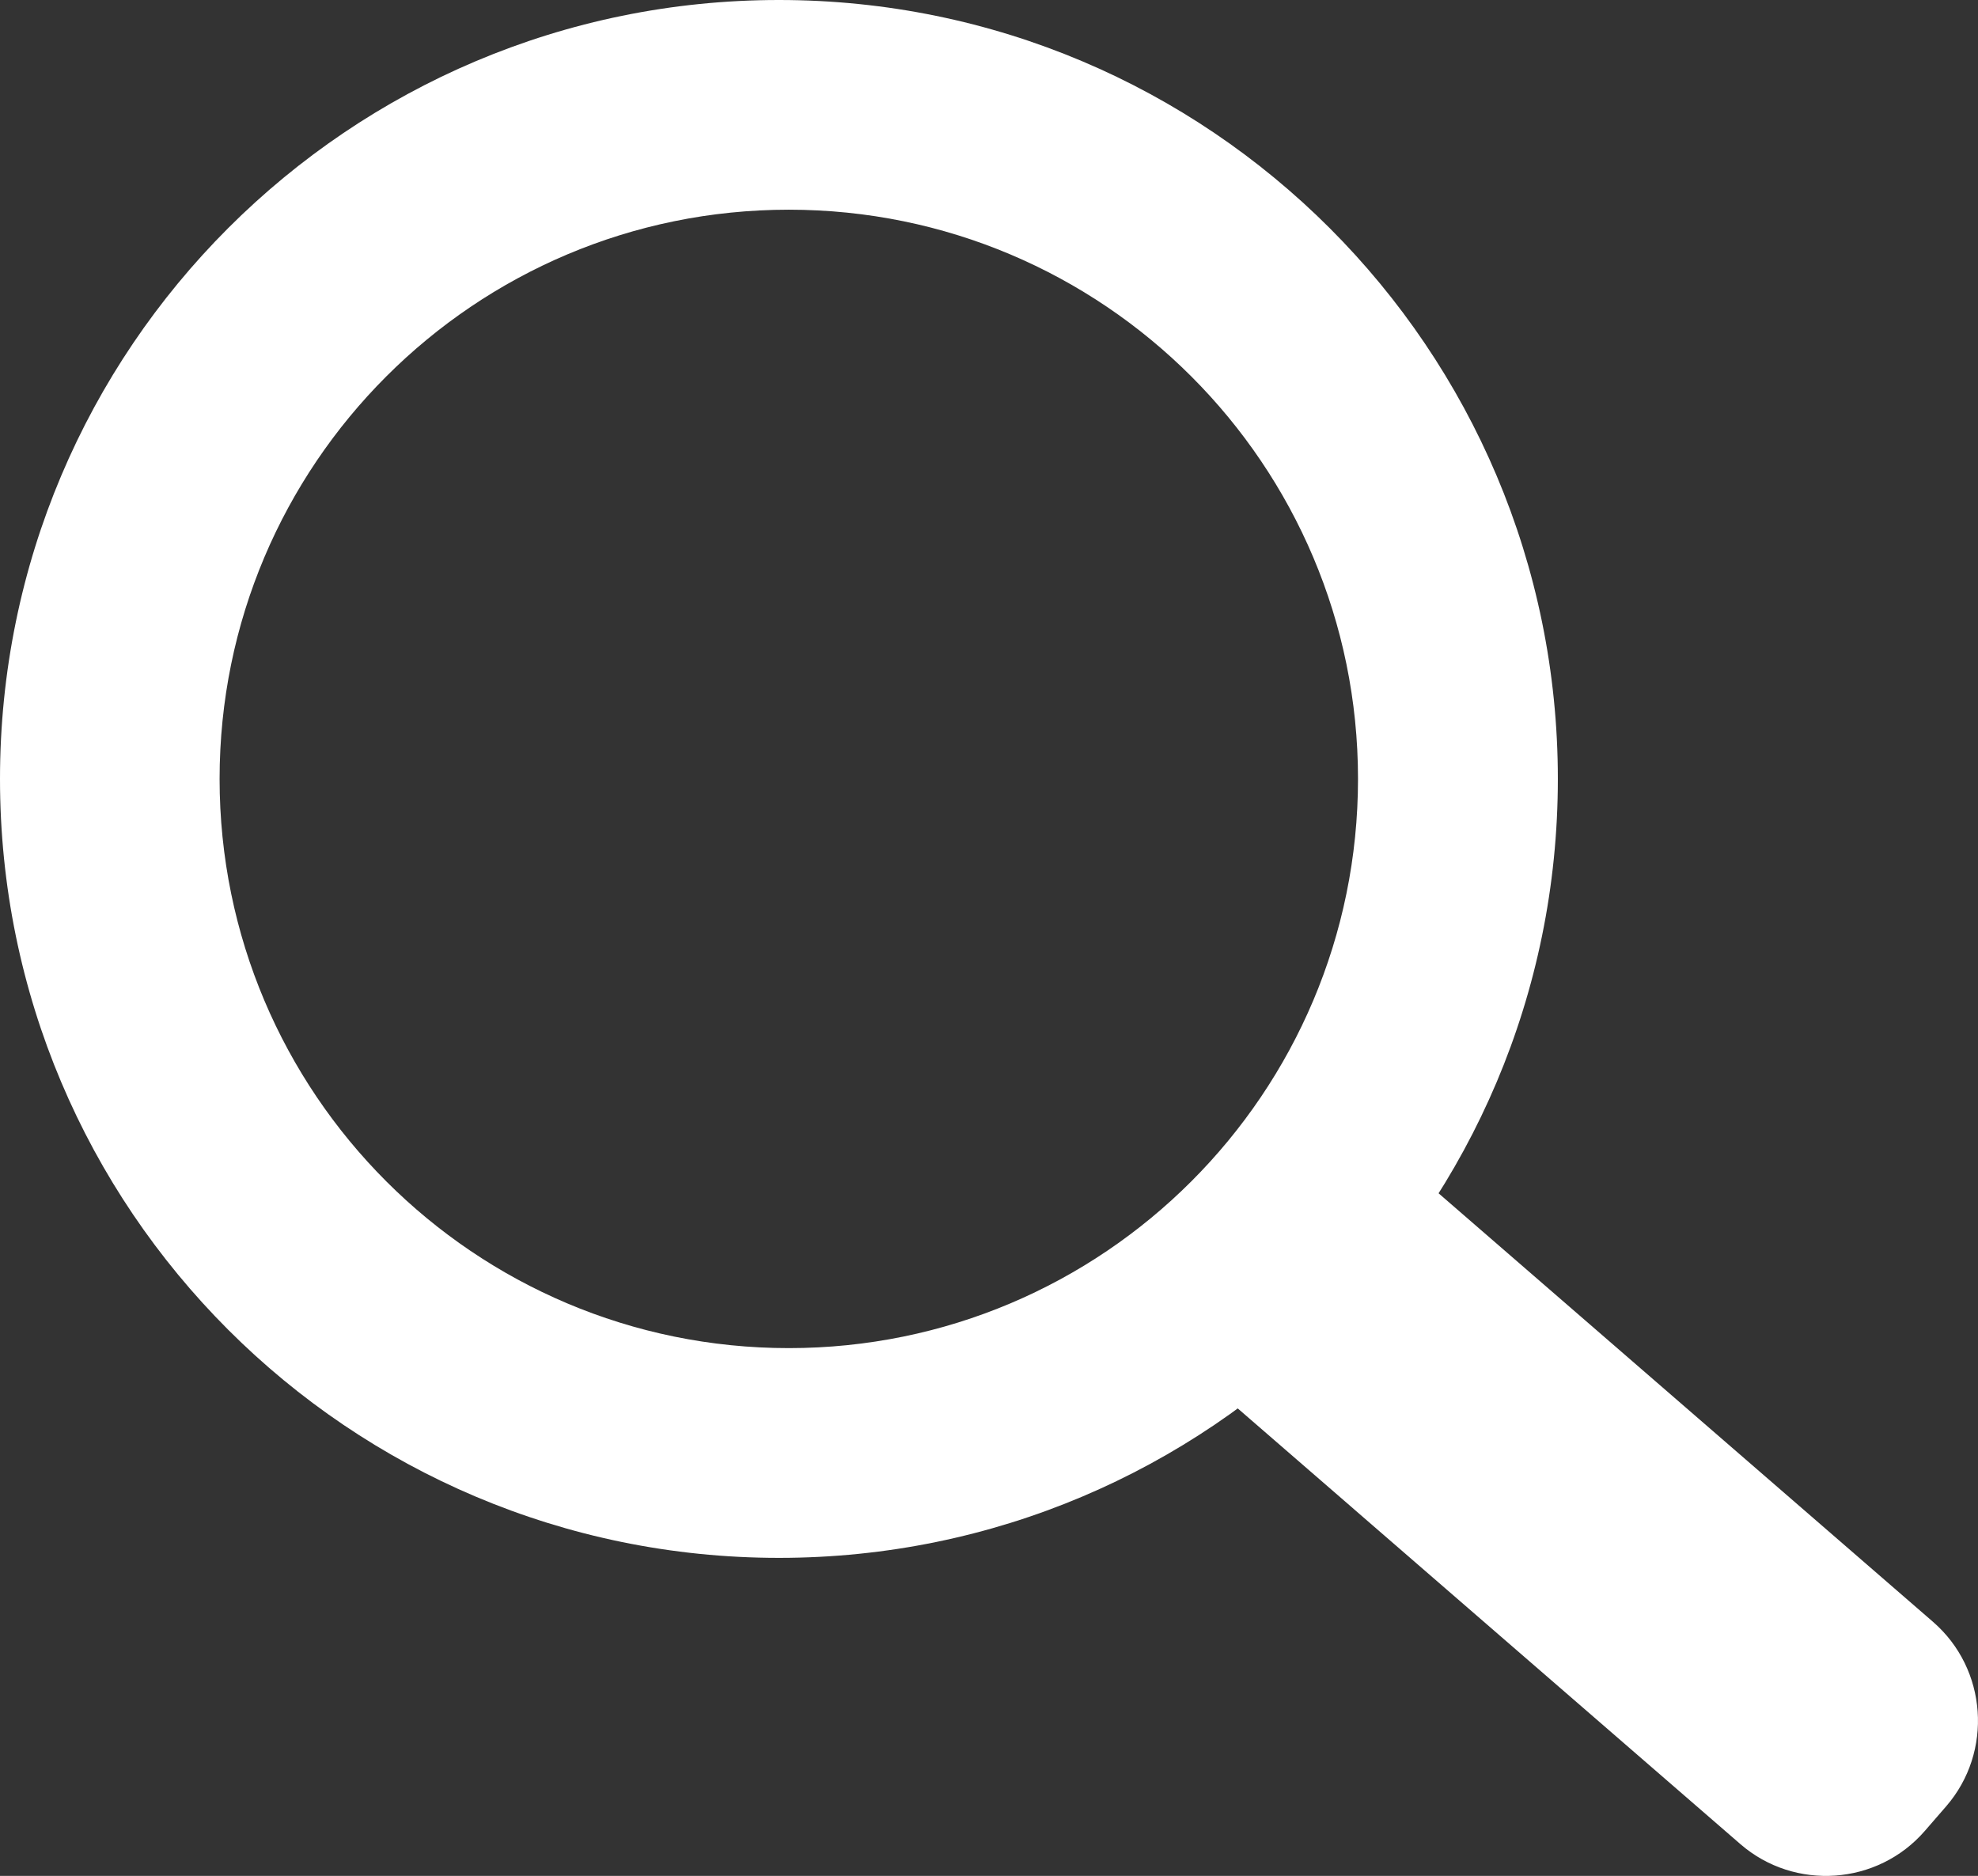 <?xml version="1.0" encoding="utf-8"?>
<!-- Generator: Adobe Illustrator 22.0.1, SVG Export Plug-In . SVG Version: 6.00 Build 0)  -->
<svg version="1.1" id="Capa_1" xmlns="http://www.w3.org/2000/svg" xmlns:xlink="http://www.w3.org/1999/xlink" x="0px" y="0px"
	 viewBox="0 0 66.682 63.238" style="enable-background:new 0 0 66.682 63.238;" xml:space="preserve">
<rect x="0" y="0" width="66.682" height="63.238" fill="#333333" stroke="none"/>
<style type="text/css">
	.st0{fill:#FFFFFF;}
</style>
<g>
	<path class="st0" d="M44.988,37.185l20.178,17.489c1.832,1.588,2.031,4.386,0.443,6.218l-0.721,0.831
		c-1.588,1.832-4.385,2.031-6.217,0.443L38.645,44.808"/>
</g>
<path class="st0" d="M0,26.258C0,11.756,11.756,0,26.26,0c14.502,0,26.258,11.756,26.258,26.258
	c0,14.504-11.756,26.259-26.258,26.259C11.756,52.516,0,40.76,0,26.258z M26.592,45.446c10.598,0,19.189-8.591,19.189-19.189
	c0-10.598-8.592-19.188-19.189-19.188c-10.598,0-19.189,8.591-19.189,19.188C7.404,36.855,15.994,45.446,26.592,45.446z"/>
</svg>
